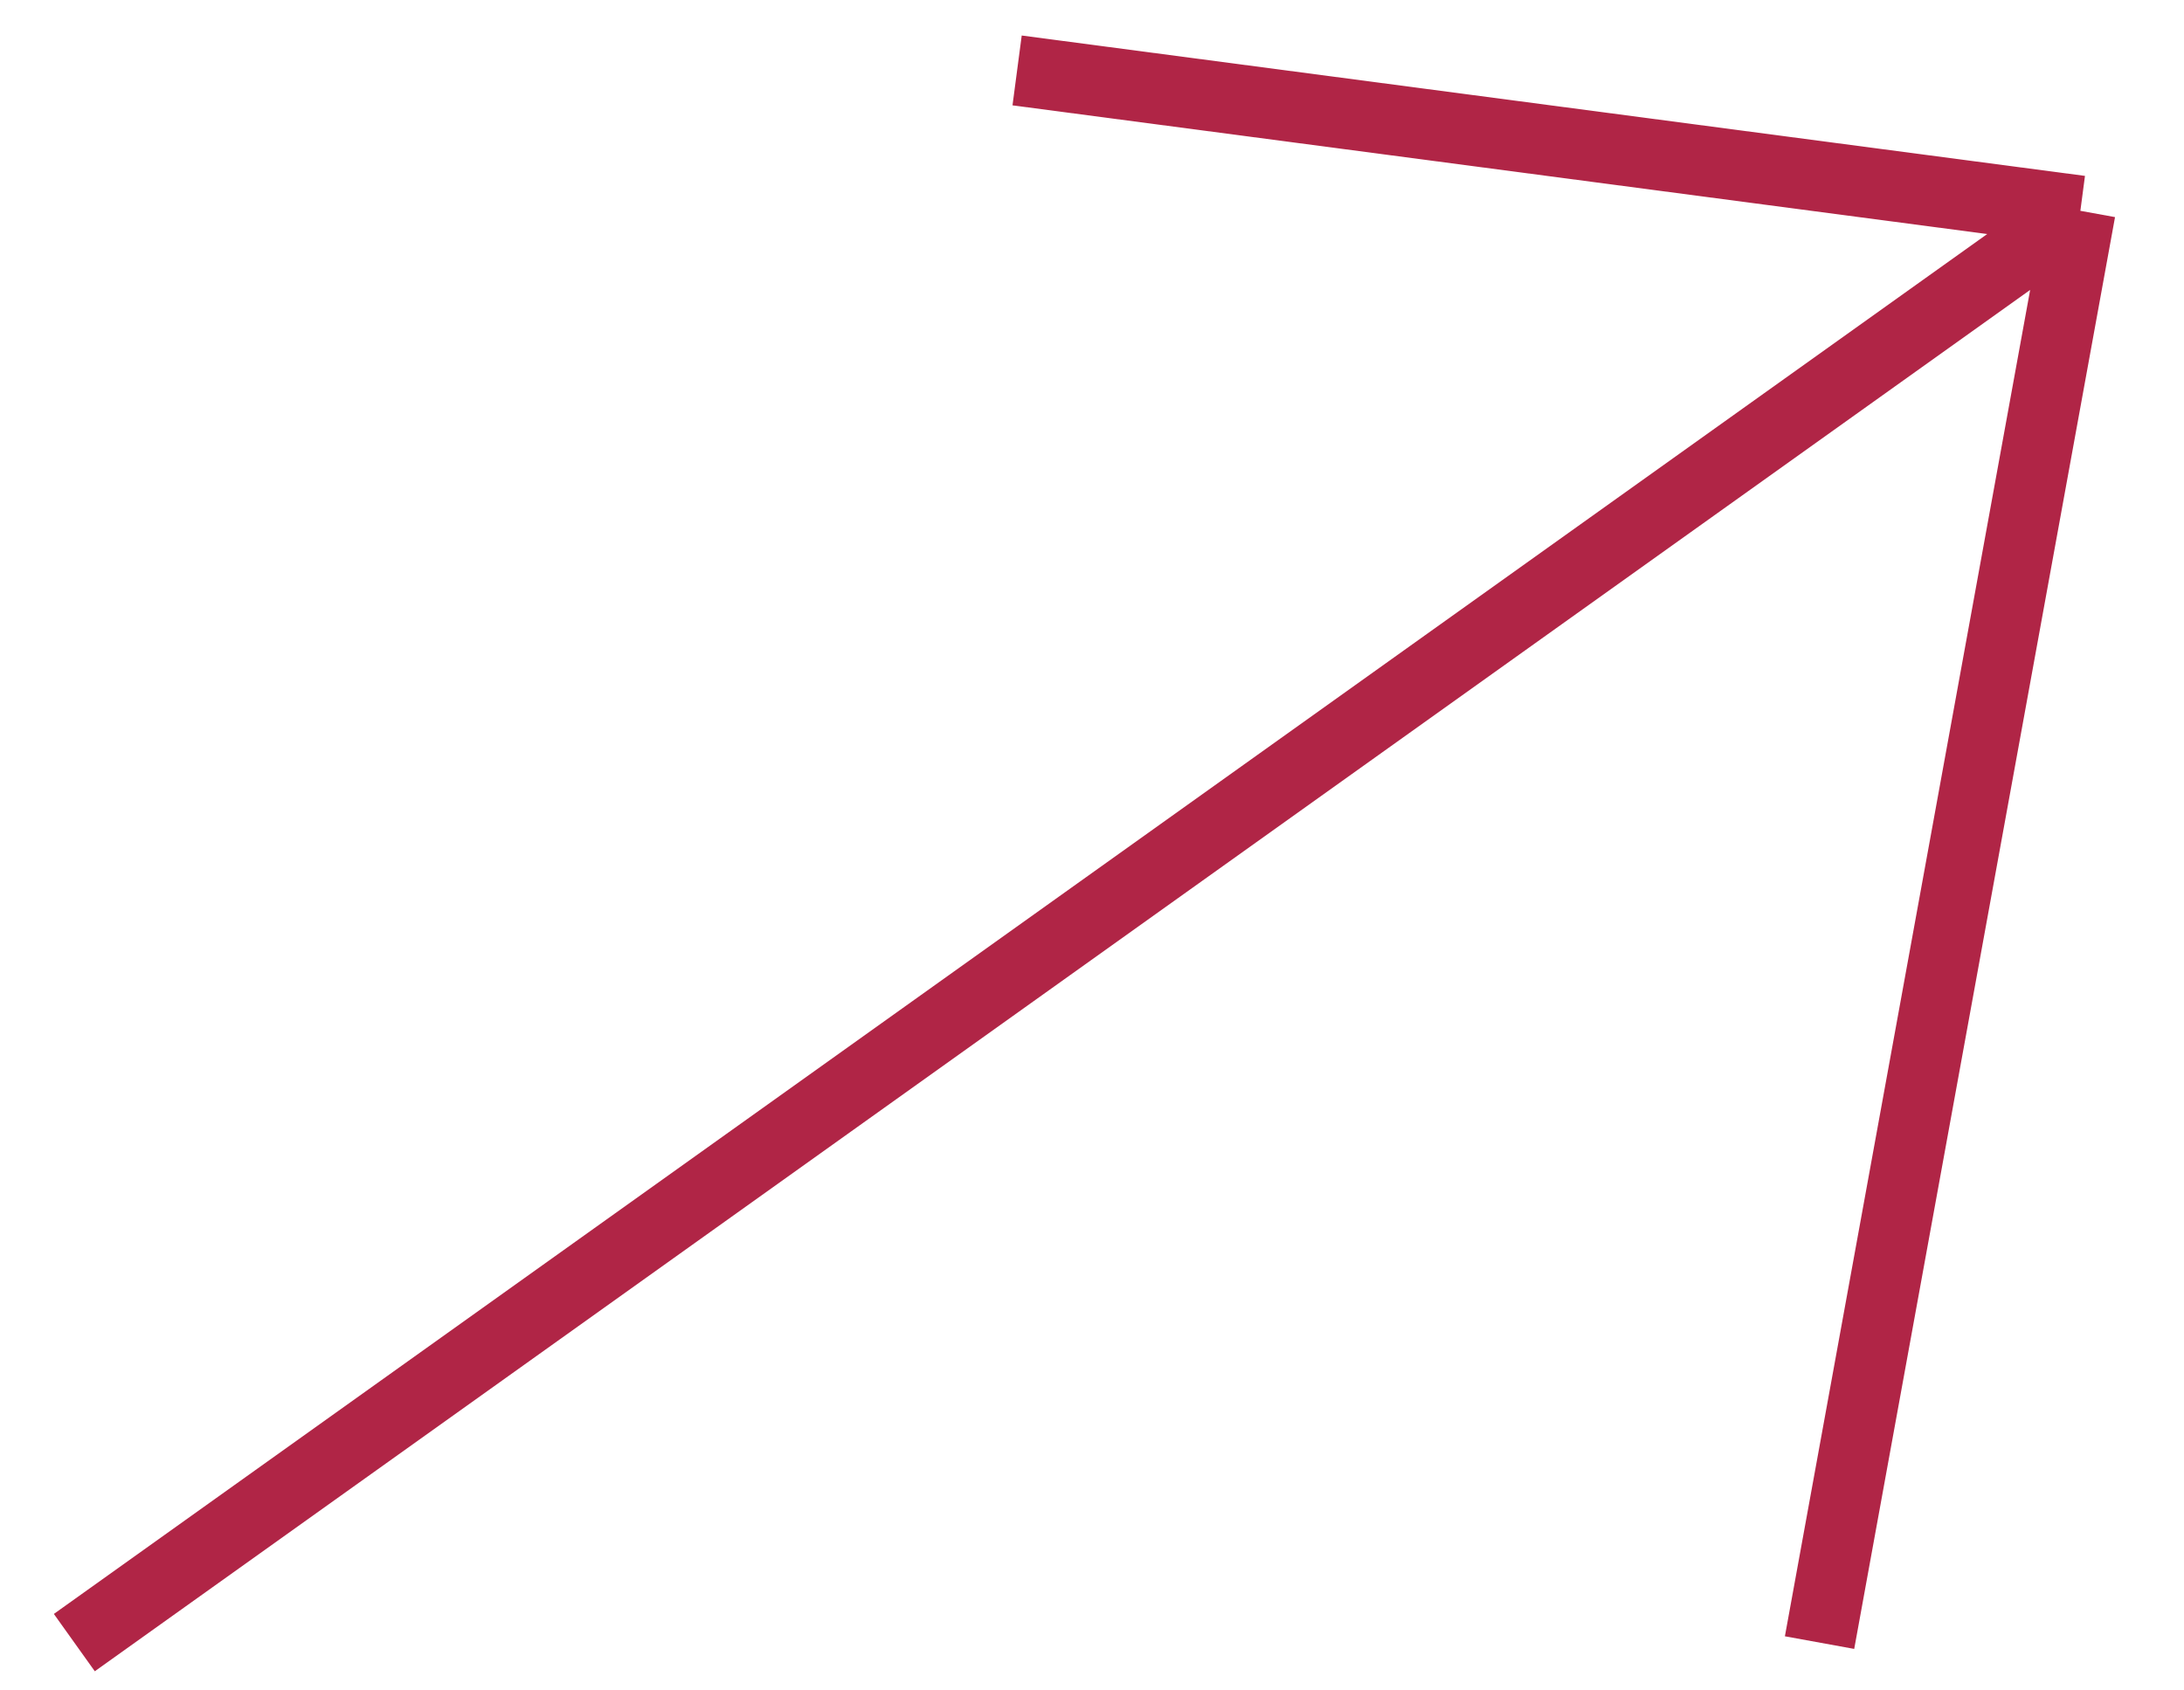<svg width="31" height="24" viewBox="0 0 31 24" fill="none" xmlns="http://www.w3.org/2000/svg">
<path d="M1.055 23.321L29.529 2.993M29.529 2.993L14.437 1M29.529 2.993L25.827 23.321" stroke="#B02546"/>
</svg>
